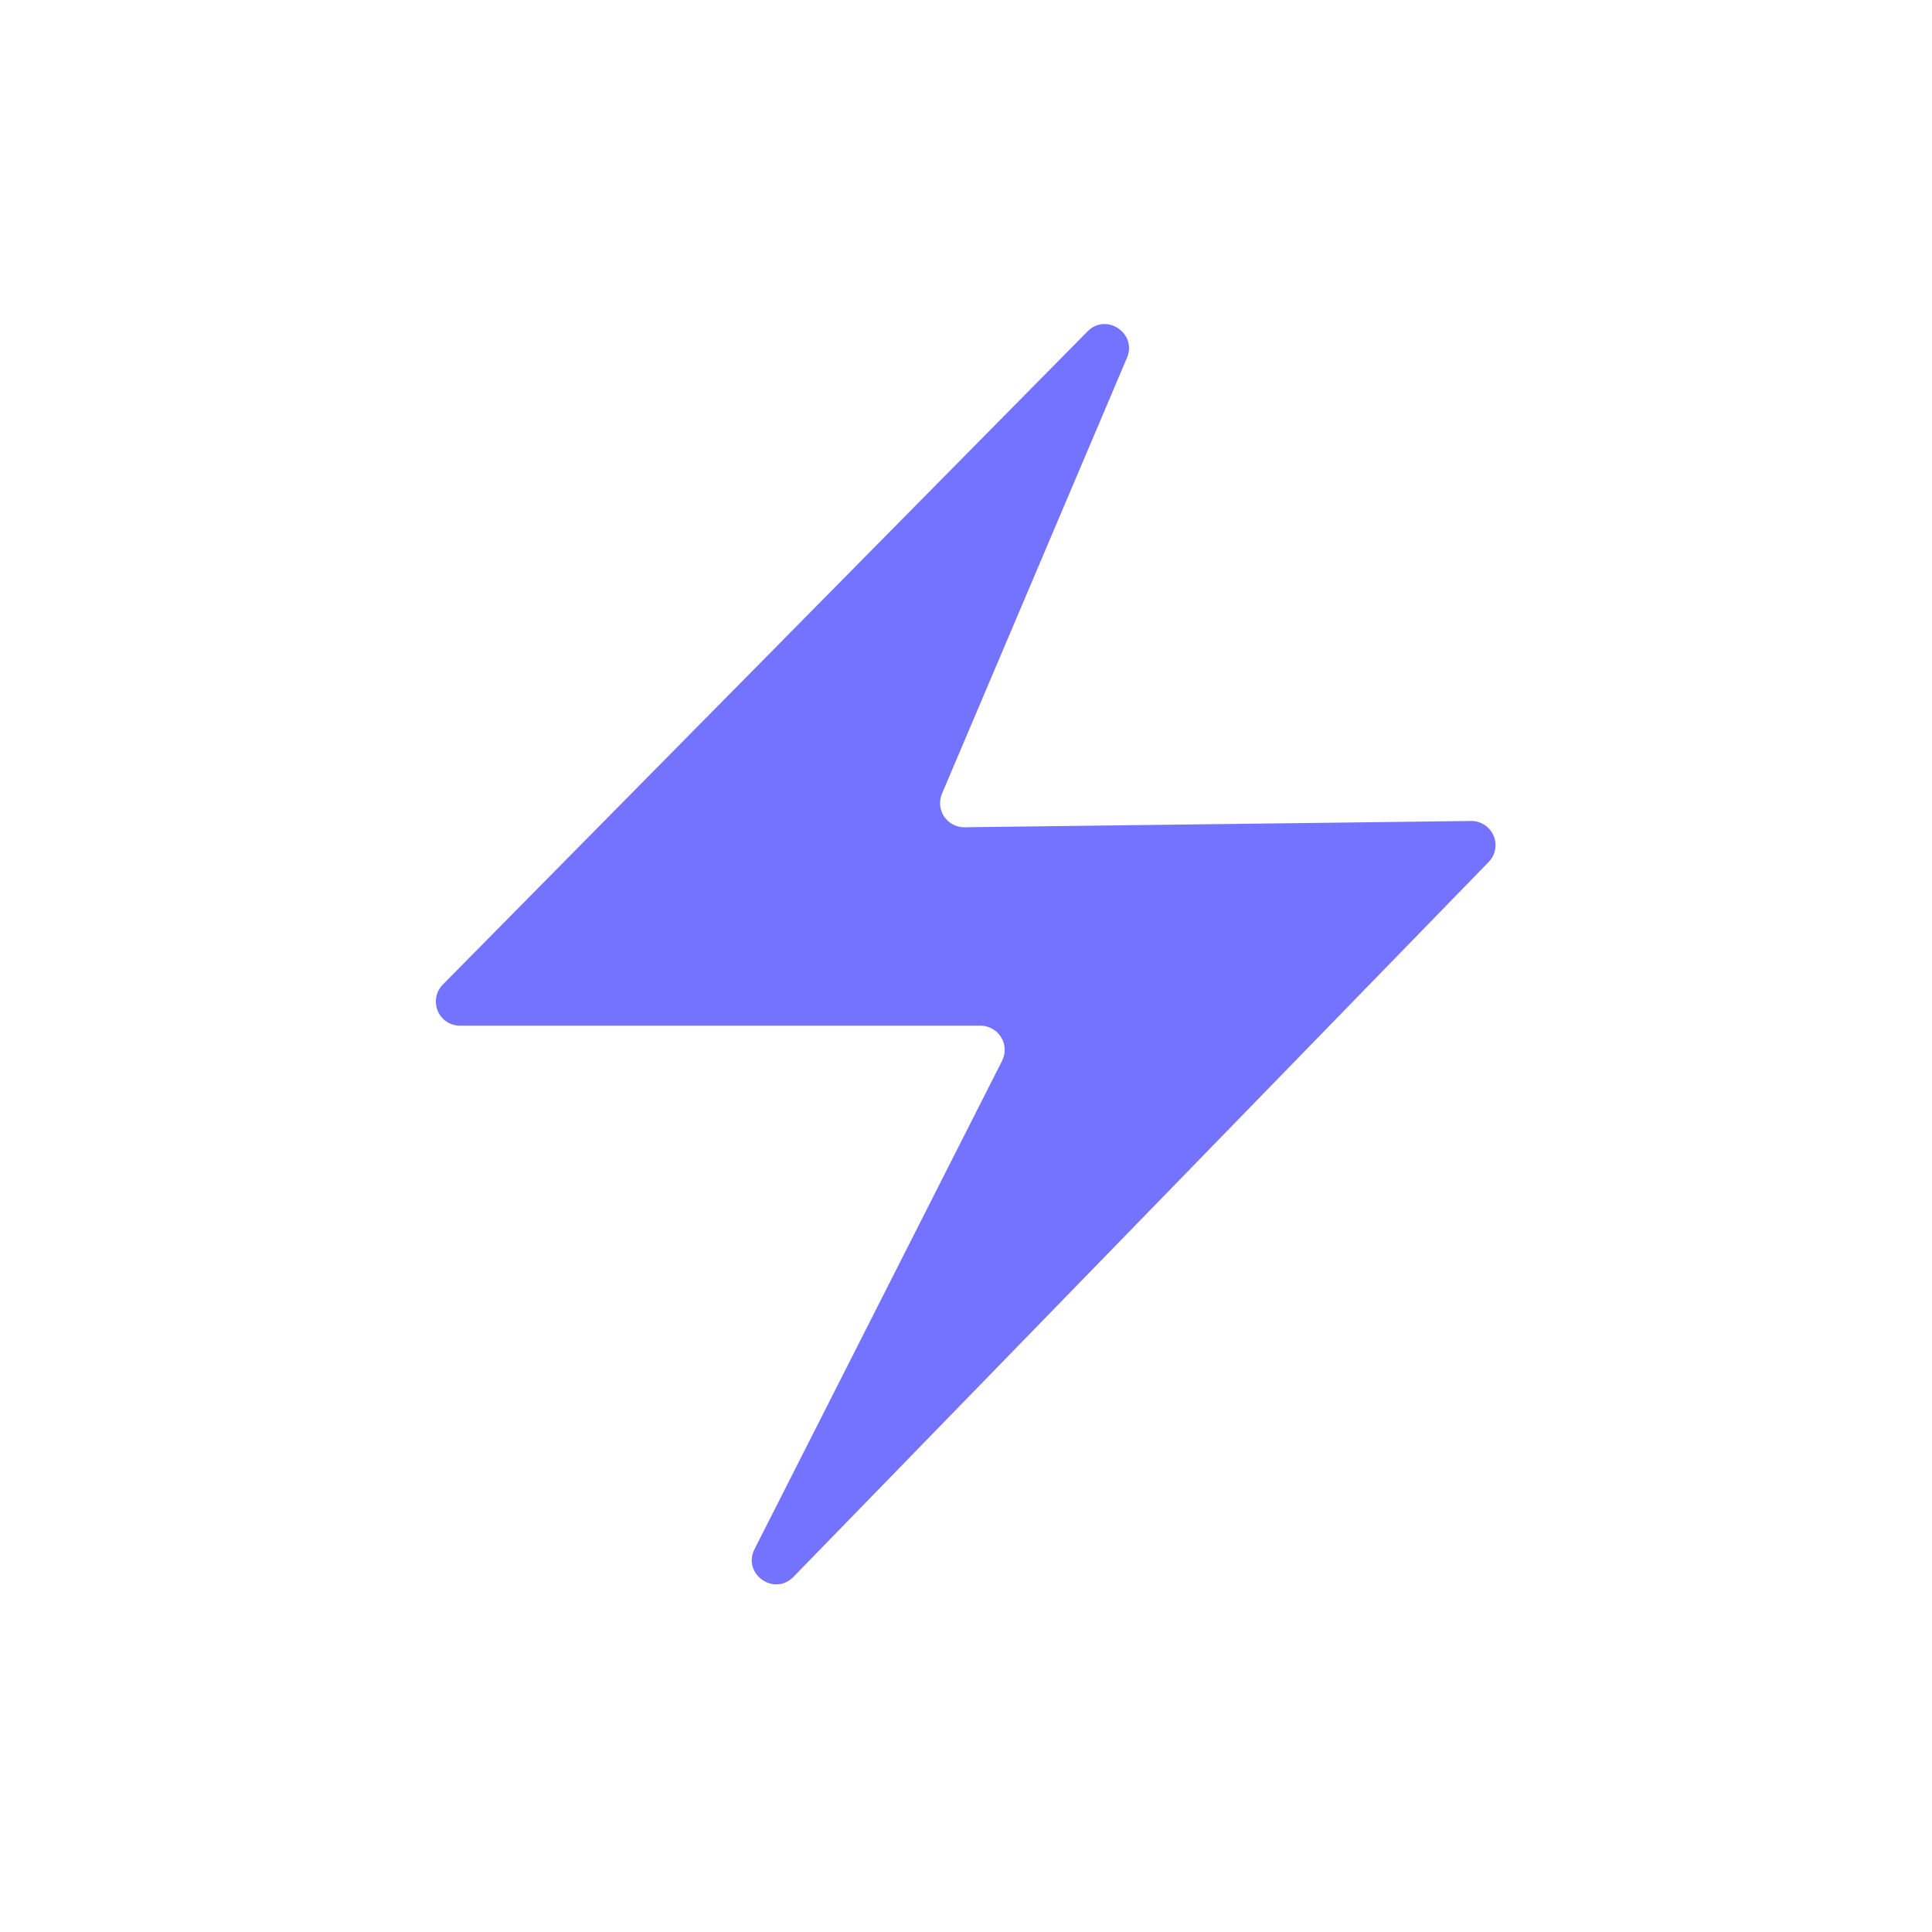 <svg width="16" height="16" viewBox="0 0 16 16" fill="none" xmlns="http://www.w3.org/2000/svg">
<path d="M12.328 7.139L6.571 13.059C6.411 13.223 6.145 13.033 6.249 12.829L8.299 8.785C8.314 8.755 8.322 8.721 8.32 8.686C8.319 8.652 8.309 8.619 8.291 8.59C8.273 8.561 8.248 8.536 8.218 8.52C8.188 8.503 8.154 8.494 8.12 8.494H3.809C3.77 8.494 3.731 8.483 3.699 8.461C3.666 8.439 3.64 8.408 3.625 8.372C3.61 8.336 3.606 8.296 3.613 8.257C3.62 8.218 3.639 8.183 3.667 8.154L9.007 2.744C9.161 2.588 9.419 2.76 9.333 2.963L7.801 6.573C7.788 6.604 7.783 6.637 7.786 6.67C7.789 6.703 7.801 6.735 7.819 6.763C7.838 6.79 7.863 6.813 7.892 6.828C7.922 6.844 7.955 6.852 7.988 6.851L12.182 6.799C12.222 6.798 12.26 6.81 12.294 6.831C12.327 6.853 12.353 6.883 12.369 6.92C12.384 6.956 12.389 6.996 12.382 7.035C12.375 7.074 12.356 7.11 12.329 7.138" fill="#7373FF"/>
</svg>
